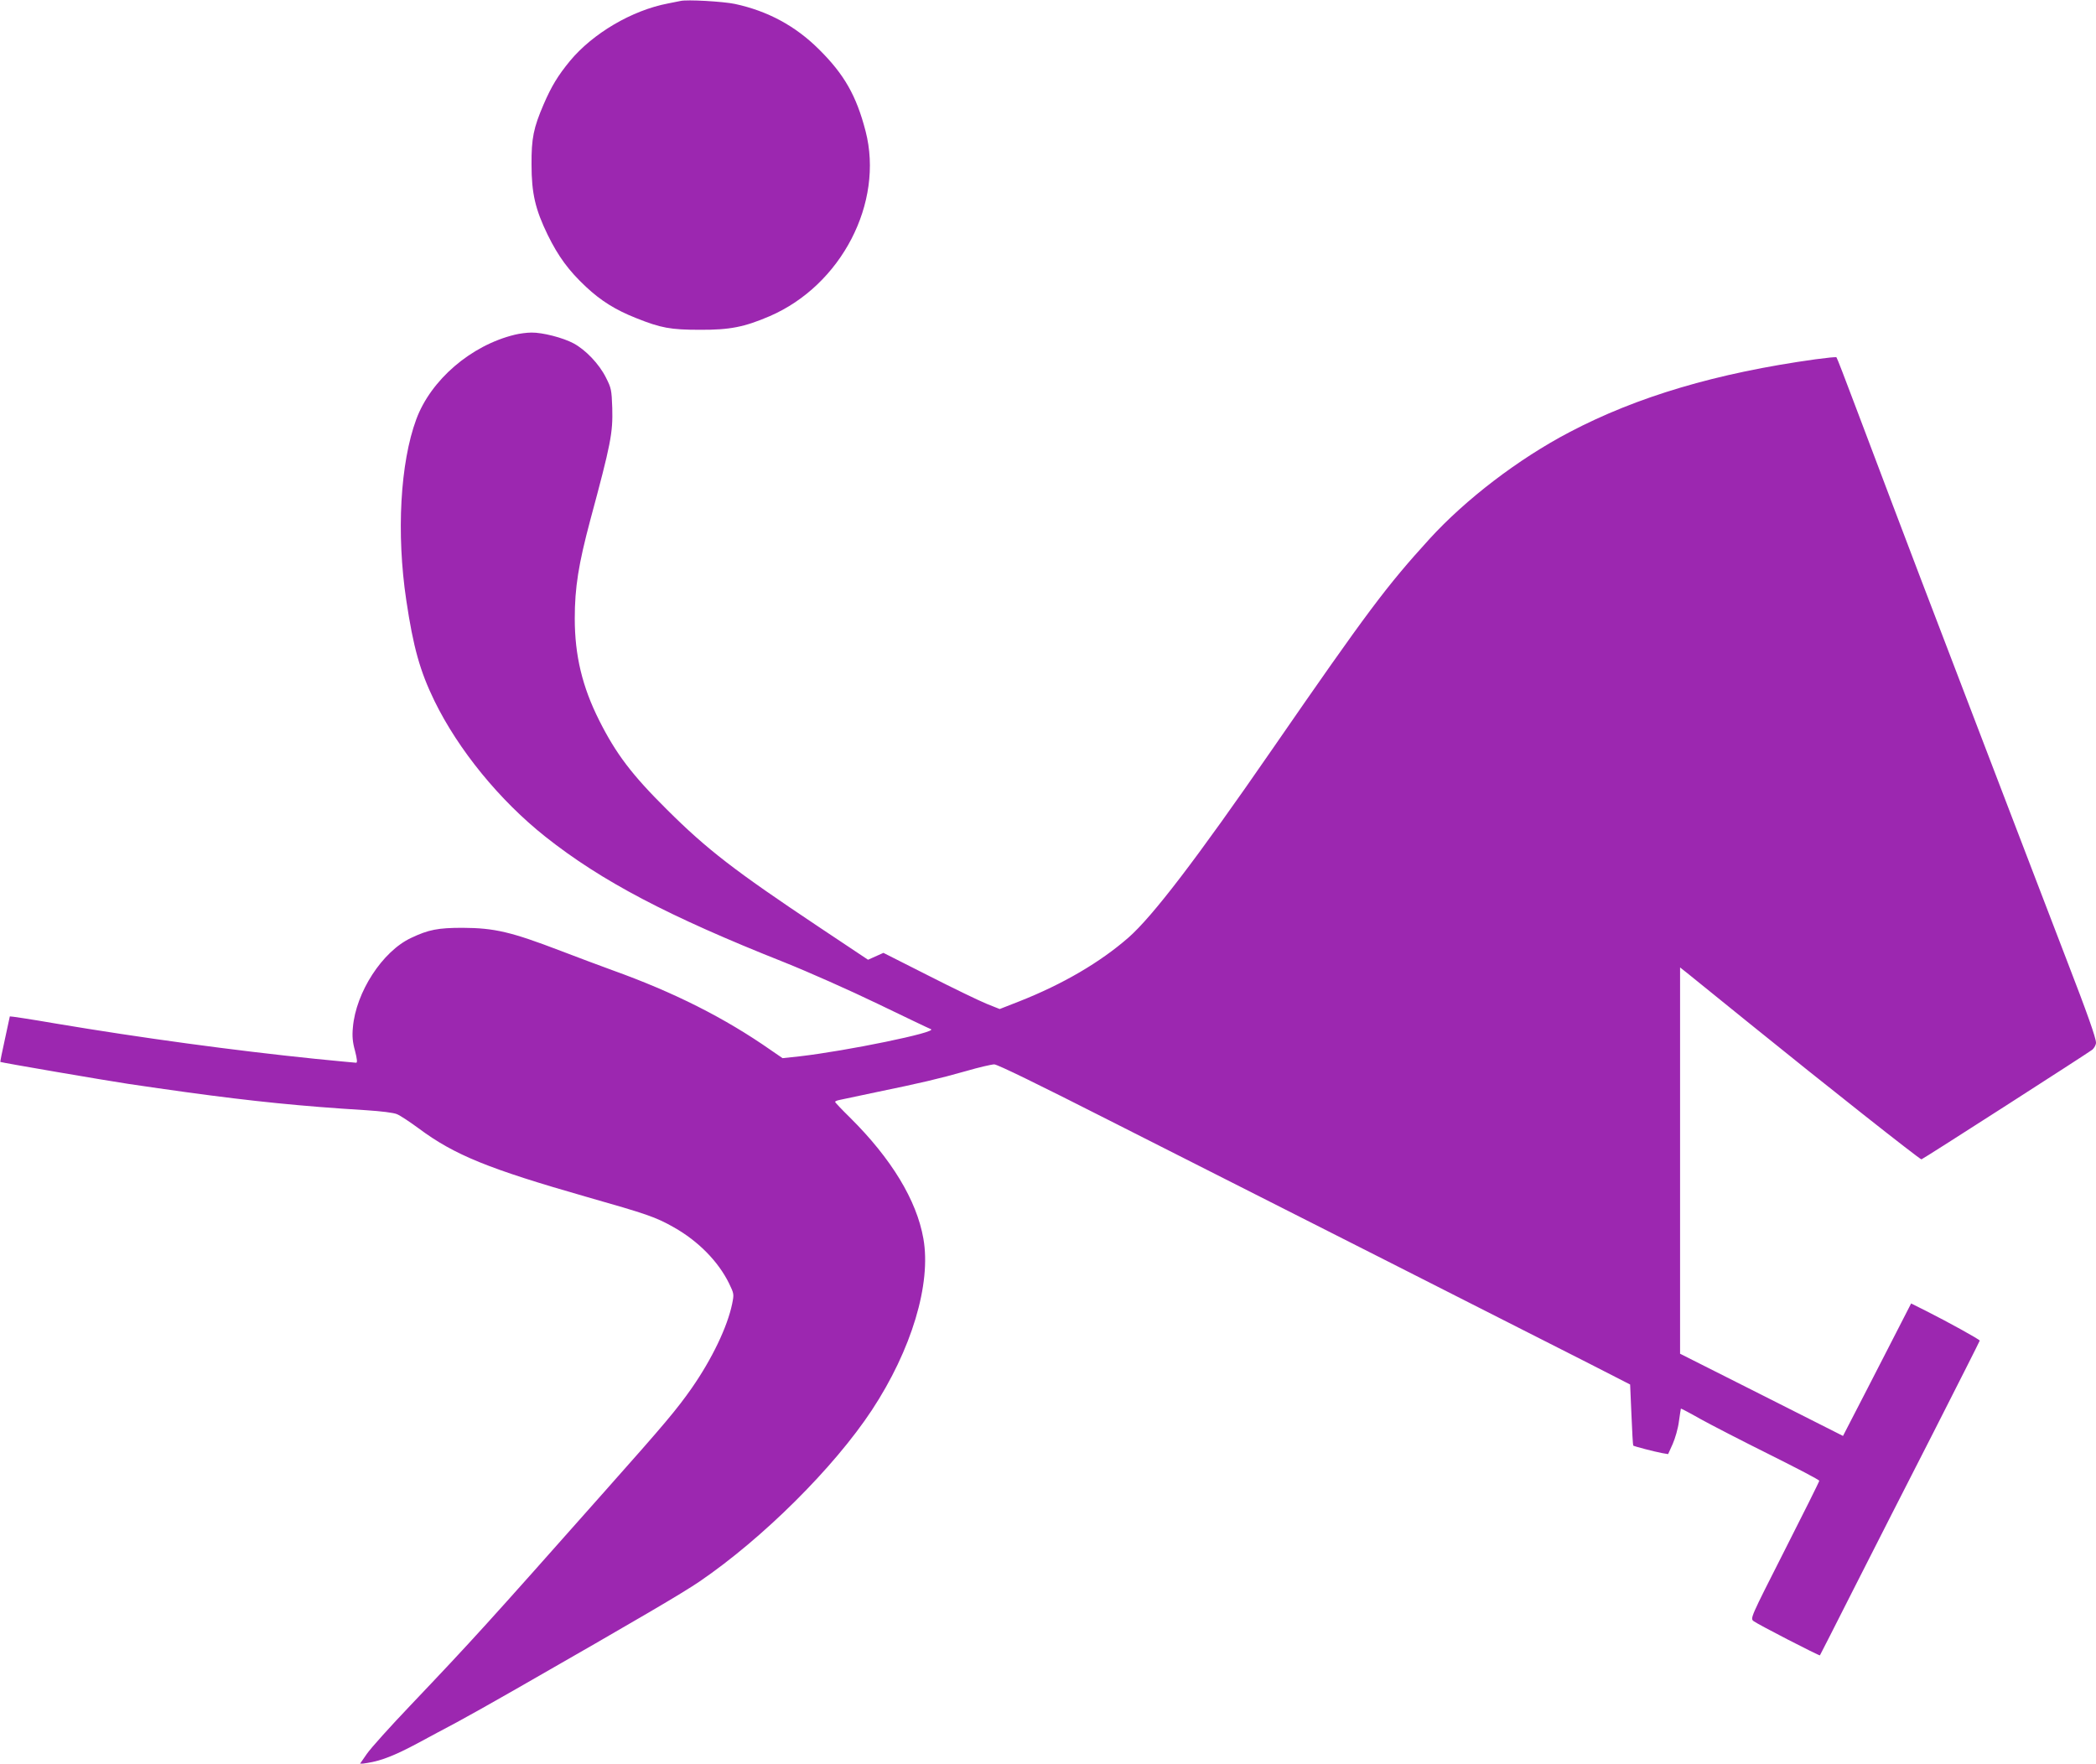 <?xml version="1.0" standalone="no"?>
<!DOCTYPE svg PUBLIC "-//W3C//DTD SVG 20010904//EN"
 "http://www.w3.org/TR/2001/REC-SVG-20010904/DTD/svg10.dtd">
<svg version="1.0" xmlns="http://www.w3.org/2000/svg"
 width="1280pt" height="1077pt" viewBox="0 0 1280 1077"
 preserveAspectRatio="xMidYMid meet">
<g transform="translate(0,1077) scale(0.1,-0.1)"
fill="#9c27b0" stroke="none">
<path d="M4155 10764 c-11 -2 -45 -9 -75 -15 -221 -42 -460 -183 -600 -352
-73 -89 -112 -153 -160 -264 -62 -144 -75 -208 -74 -368 0 -175 23 -274 99
-430 65 -132 128 -218 234 -317 91 -85 180 -141 307 -191 150 -60 209 -71 389
-71 182 -1 271 17 425 83 438 189 699 693 586 1130 -56 216 -130 347 -286 501
-143 142 -312 233 -512 276 -71 15 -293 28 -333 18z"/>
<path d="M3144 8726 c-268 -65 -513 -276 -602 -517 -98 -265 -122 -697 -61
-1104 43 -289 84 -434 172 -615 146 -299 398 -608 678 -830 342 -271 751 -486
1457 -766 150 -60 400 -171 572 -254 168 -81 314 -151 325 -155 45 -18 -515
-133 -803 -166 l-103 -11 -70 48 c-283 198 -593 354 -969 489 -74 27 -216 80
-315 118 -303 116 -404 140 -600 141 -149 0 -208 -11 -315 -62 -175 -82 -337
-332 -355 -547 -5 -52 -2 -89 13 -142 13 -51 15 -73 7 -73 -6 0 -119 11 -251
24 -497 51 -1063 128 -1581 215 -156 27 -283 46 -283 44 0 -2 -14 -64 -30
-139 -17 -75 -29 -138 -28 -139 5 -4 653 -115 781 -134 513 -76 817 -113 1167
-141 74 -6 203 -15 287 -20 91 -6 166 -15 187 -24 20 -8 80 -48 133 -87 219
-163 427 -247 1028 -419 365 -104 419 -122 530 -185 149 -84 271 -208 337
-342 31 -64 31 -66 19 -126 -29 -140 -123 -336 -246 -513 -94 -134 -163 -216
-530 -629 -729 -822 -805 -906 -1190 -1311 -122 -128 -241 -260 -265 -295
l-43 -62 47 7 c83 13 168 46 306 120 74 40 182 98 241 129 58 31 222 123 365
205 753 431 1010 582 1116 654 387 264 821 696 1052 1046 243 369 364 772 315
1048 -41 234 -195 488 -448 739 -50 49 -91 92 -91 96 0 4 12 9 28 12 15 3 115
24 222 47 272 56 383 82 549 129 79 23 157 41 173 41 19 0 271 -123 706 -344
373 -189 1127 -571 1677 -849 550 -279 1113 -564 1250 -634 l250 -128 8 -184
c4 -102 9 -187 11 -189 6 -5 129 -37 177 -46 l36 -6 28 62 c15 34 33 96 38
138 6 41 11 76 12 78 1 1 55 -27 120 -64 65 -36 255 -134 422 -217 166 -83
303 -154 303 -160 0 -5 -95 -196 -211 -424 -211 -416 -211 -416 -190 -433 28
-21 401 -213 405 -209 2 2 95 186 208 409 113 223 332 653 487 956 154 303
281 554 281 557 0 7 -196 115 -327 181 l-92 46 -158 -308 c-87 -169 -180 -351
-208 -404 l-50 -97 -497 251 -498 251 0 1180 0 1179 43 -34 c23 -19 195 -158
382 -309 457 -370 1038 -829 1049 -829 7 0 1022 652 1044 670 12 11 22 30 22
42 0 29 -52 177 -180 508 -56 146 -142 370 -191 498 -49 127 -130 339 -180
470 -50 130 -108 282 -129 337 -21 55 -79 208 -130 340 -51 132 -109 285 -130
340 -21 55 -79 208 -130 340 -98 258 -227 597 -401 1059 -60 160 -111 292
-114 294 -2 3 -60 -3 -127 -12 -605 -84 -1090 -228 -1503 -445 -313 -164 -634
-410 -855 -652 -263 -289 -377 -440 -960 -1284 -466 -675 -732 -1022 -879
-1151 -173 -151 -400 -284 -666 -389 l-120 -47 -80 32 c-44 18 -204 95 -355
172 l-275 139 -47 -21 -47 -21 -303 202 c-511 341 -680 471 -924 714 -215 213
-312 341 -415 546 -103 205 -149 396 -149 622 0 189 23 332 95 602 126 467
138 530 134 684 -4 111 -6 121 -39 186 -41 82 -123 168 -197 208 -65 35 -191
67 -257 66 -28 0 -74 -6 -102 -13z"/>
</g>
</svg>
